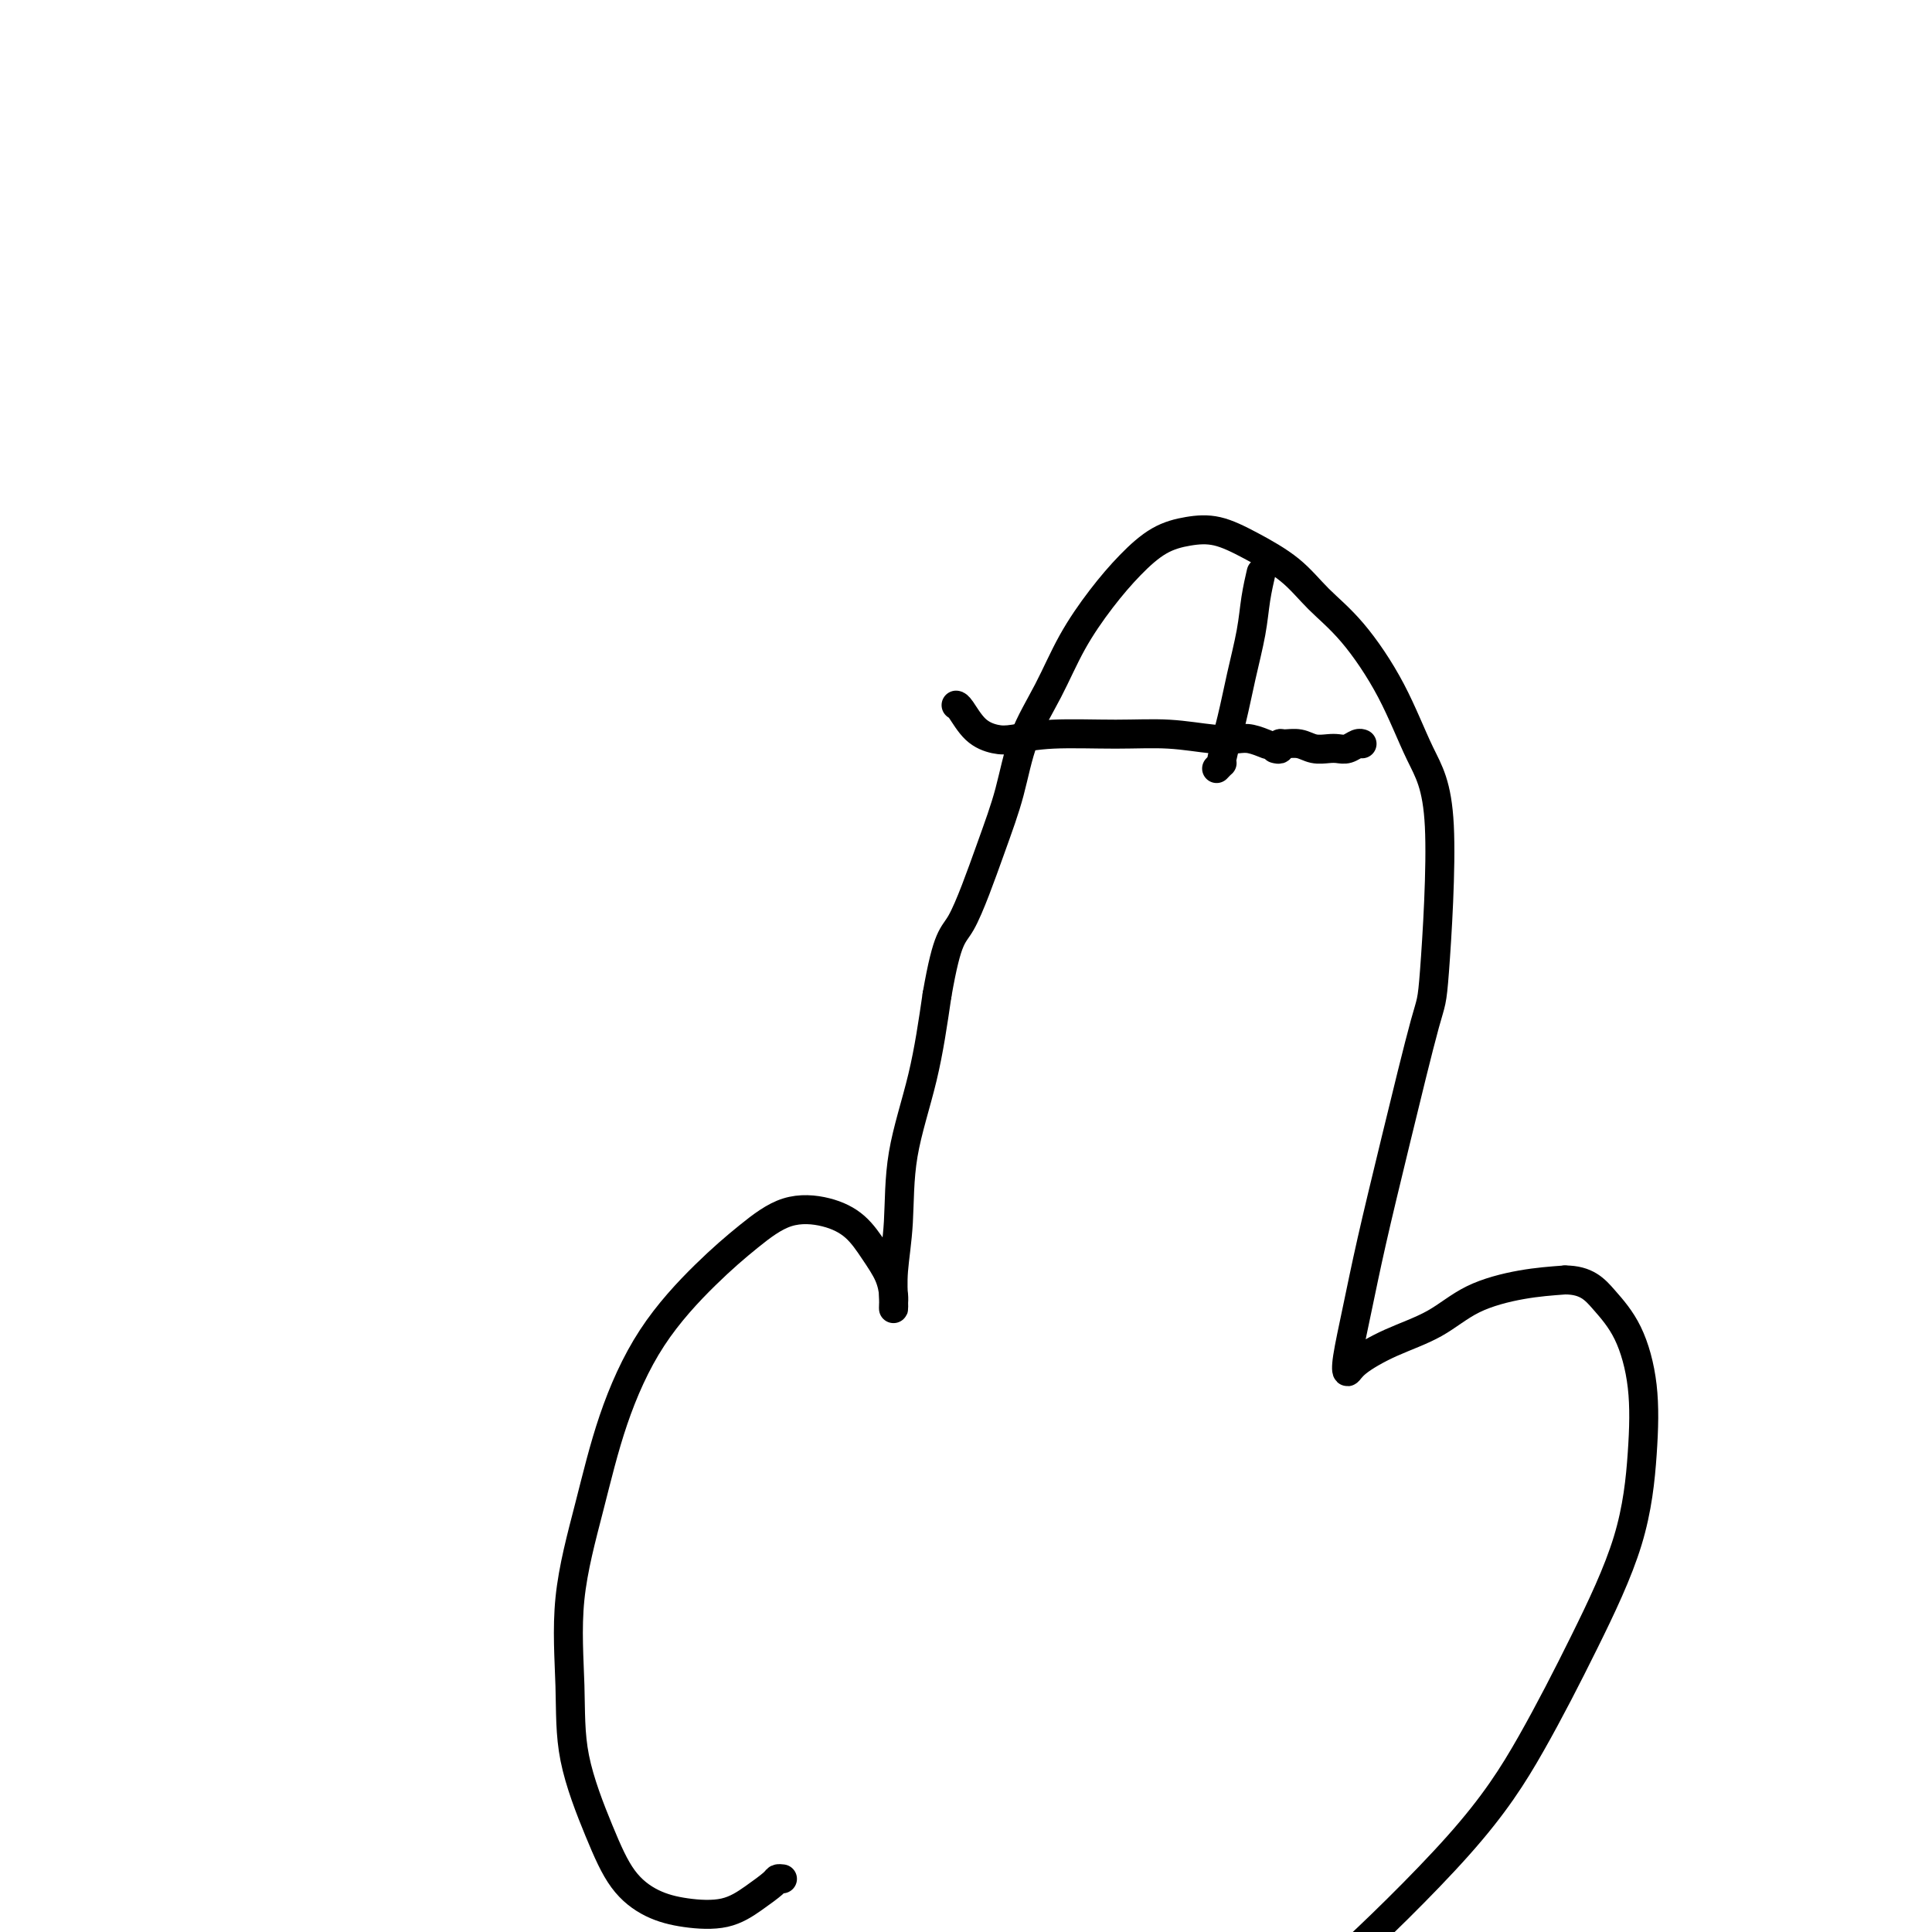 <svg viewBox='0 0 400 400' version='1.1' xmlns='http://www.w3.org/2000/svg' xmlns:xlink='http://www.w3.org/1999/xlink'><g fill='none' stroke='#000000' stroke-width='6' stroke-linecap='round' stroke-linejoin='round'><path d='M162,389c-0.396,-0.046 -0.792,-0.092 -1,0c-0.208,0.092 -0.227,0.322 -1,1c-0.773,0.678 -2.299,1.806 -4,3c-1.701,1.194 -3.576,2.456 -6,3c-2.424,0.544 -5.396,0.371 -8,0c-2.604,-0.371 -4.841,-0.940 -7,-2c-2.159,-1.060 -4.242,-2.613 -6,-5c-1.758,-2.387 -3.192,-5.610 -5,-10c-1.808,-4.390 -3.992,-9.947 -5,-15c-1.008,-5.053 -0.841,-9.602 -1,-15c-0.159,-5.398 -0.643,-11.645 0,-18c0.643,-6.355 2.413,-12.817 4,-19c1.587,-6.183 2.991,-12.088 5,-18c2.009,-5.912 4.622,-11.831 8,-17c3.378,-5.169 7.519,-9.588 11,-13c3.481,-3.412 6.300,-5.817 9,-8c2.700,-2.183 5.280,-4.143 8,-5c2.720,-0.857 5.580,-0.612 8,0c2.420,0.612 4.400,1.592 6,3c1.600,1.408 2.821,3.243 4,5c1.179,1.757 2.316,3.434 3,5c0.684,1.566 0.914,3.021 1,4c0.086,0.979 0.027,1.483 0,2c-0.027,0.517 -0.021,1.048 0,1c0.021,-0.048 0.057,-0.675 0,-2c-0.057,-1.325 -0.206,-3.347 0,-6c0.206,-2.653 0.766,-5.938 1,-10c0.234,-4.062 0.140,-8.901 1,-14c0.860,-5.099 2.674,-10.457 4,-16c1.326,-5.543 2.163,-11.272 3,-17'/><path d='M194,206c2.217,-12.699 3.261,-11.947 5,-15c1.739,-3.053 4.175,-9.913 6,-15c1.825,-5.087 3.039,-8.403 4,-12c0.961,-3.597 1.669,-7.476 3,-11c1.331,-3.524 3.285,-6.695 5,-10c1.715,-3.305 3.192,-6.745 5,-10c1.808,-3.255 3.948,-6.324 6,-9c2.052,-2.676 4.016,-4.958 6,-7c1.984,-2.042 3.989,-3.843 6,-5c2.011,-1.157 4.027,-1.669 6,-2c1.973,-0.331 3.904,-0.482 6,0c2.096,0.482 4.359,1.595 7,3c2.641,1.405 5.661,3.100 8,5c2.339,1.900 3.998,4.004 6,6c2.002,1.996 4.348,3.885 7,7c2.652,3.115 5.612,7.457 8,12c2.388,4.543 4.205,9.286 6,13c1.795,3.714 3.568,6.399 4,15c0.432,8.601 -0.478,23.118 -1,30c-0.522,6.882 -0.655,6.130 -2,11c-1.345,4.870 -3.902,15.362 -6,24c-2.098,8.638 -3.737,15.420 -5,21c-1.263,5.580 -2.152,9.956 -3,14c-0.848,4.044 -1.657,7.756 -2,10c-0.343,2.244 -0.221,3.020 0,3c0.221,-0.020 0.541,-0.835 2,-2c1.459,-1.165 4.057,-2.680 7,-4c2.943,-1.320 6.232,-2.447 9,-4c2.768,-1.553 5.014,-3.534 8,-5c2.986,-1.466 6.710,-2.419 10,-3c3.290,-0.581 6.145,-0.791 9,-1'/><path d='M324,265c4.495,-0.004 6.233,1.986 8,4c1.767,2.014 3.562,4.051 5,7c1.438,2.949 2.518,6.811 3,11c0.482,4.189 0.366,8.704 0,14c-0.366,5.296 -0.980,11.371 -3,18c-2.020,6.629 -5.444,13.812 -9,21c-3.556,7.188 -7.243,14.382 -11,21c-3.757,6.618 -7.586,12.659 -15,21c-7.414,8.341 -18.415,18.983 -24,24c-5.585,5.017 -5.754,4.409 -10,6c-4.246,1.591 -12.568,5.380 -20,7c-7.432,1.620 -13.975,1.070 -21,1c-7.025,-0.070 -14.532,0.339 -21,0c-6.468,-0.339 -11.898,-1.425 -17,-2c-5.102,-0.575 -9.875,-0.637 -14,-1c-4.125,-0.363 -7.600,-1.025 -11,-2c-3.400,-0.975 -6.723,-2.262 -9,-3c-2.277,-0.738 -3.508,-0.925 -4,-1c-0.492,-0.075 -0.246,-0.037 0,0'/><path d='M198,146c-0.049,-0.008 -0.098,-0.015 0,0c0.098,0.015 0.343,0.053 1,1c0.657,0.947 1.725,2.804 3,4c1.275,1.196 2.756,1.731 4,2c1.244,0.269 2.250,0.272 4,0c1.750,-0.272 4.243,-0.819 8,-1c3.757,-0.181 8.777,0.003 13,0c4.223,-0.003 7.651,-0.193 11,0c3.349,0.193 6.621,0.770 9,1c2.379,0.230 3.864,0.113 5,0c1.136,-0.113 1.921,-0.223 3,0c1.079,0.223 2.451,0.778 3,1c0.549,0.222 0.274,0.111 0,0'/><path d='M252,159c0.034,-0.036 0.068,-0.071 0,0c-0.068,0.071 -0.237,0.249 0,0c0.237,-0.249 0.879,-0.925 1,-1c0.121,-0.075 -0.280,0.449 0,-1c0.280,-1.449 1.242,-4.872 2,-8c0.758,-3.128 1.314,-5.960 2,-9c0.686,-3.040 1.504,-6.289 2,-9c0.496,-2.711 0.672,-4.884 1,-7c0.328,-2.116 0.808,-4.176 1,-5c0.192,-0.824 0.096,-0.412 0,0'/><path d='M264,155c0.434,0.115 0.867,0.231 1,0c0.133,-0.231 -0.035,-0.808 0,-1c0.035,-0.192 0.275,0.001 1,0c0.725,-0.001 1.937,-0.195 3,0c1.063,0.195 1.976,0.781 3,1c1.024,0.219 2.159,0.073 3,0c0.841,-0.073 1.388,-0.072 2,0c0.612,0.072 1.288,0.215 2,0c0.712,-0.215 1.461,-0.789 2,-1c0.539,-0.211 0.868,-0.060 1,0c0.132,0.060 0.066,0.030 0,0'/></g>
</svg>
